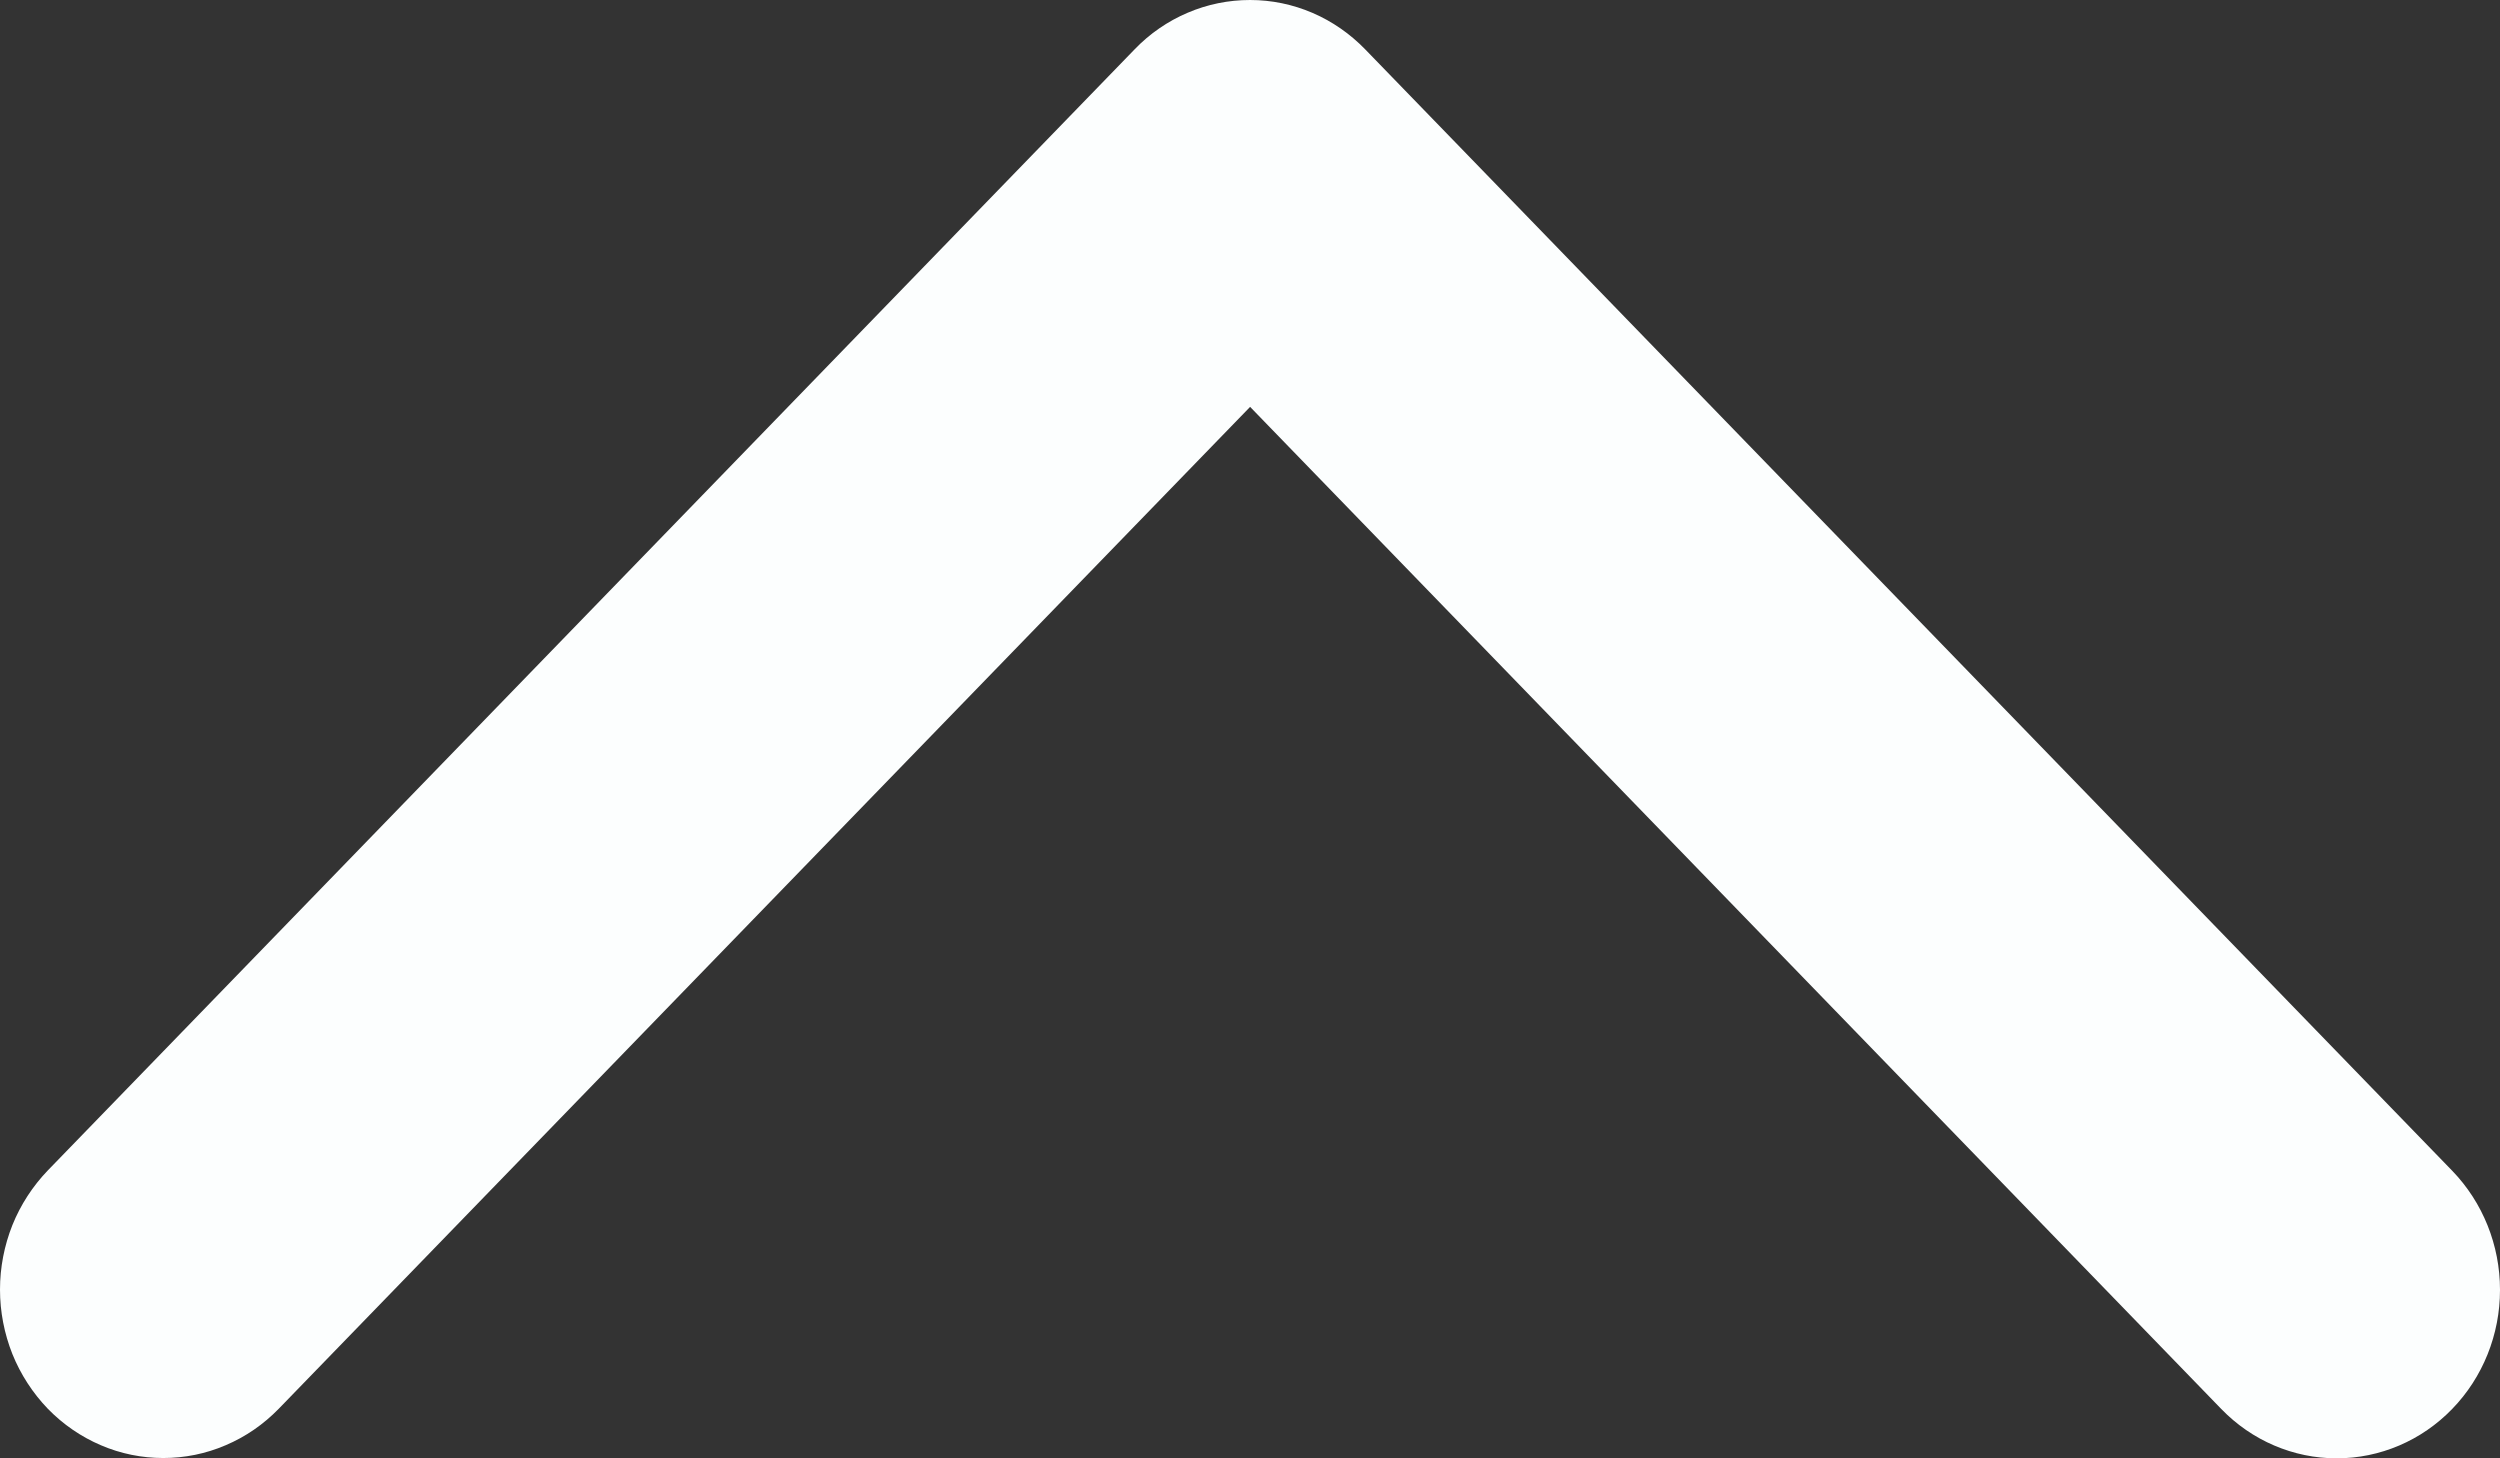 <?xml version="1.0" encoding="UTF-8"?> <svg xmlns="http://www.w3.org/2000/svg" width="24" height="14" viewBox="0 0 24 14" fill="none"><rect x="0" y="0" width="24" height="14" fill="#333333" stroke="none"/><path d="M13.108 0.476L23.541 11.239C23.835 11.543 24 11.954 24 12.383C24 12.812 23.835 13.223 23.541 13.526C23.247 13.83 22.848 14 22.432 14C22.017 14 21.618 13.83 21.324 13.526L12.001 3.906L2.676 13.524C2.53 13.674 2.358 13.793 2.167 13.874C1.977 13.956 1.773 13.997 1.568 13.997C1.362 13.997 1.158 13.956 0.968 13.874C0.778 13.793 0.605 13.674 0.459 13.524C0.314 13.373 0.198 13.195 0.119 12.999C0.041 12.803 -6.30602e-08 12.592 -7.08098e-08 12.38C-7.85595e-08 12.168 0.041 11.957 0.119 11.761C0.198 11.565 0.314 11.387 0.459 11.236L10.892 0.474C11.037 0.323 11.21 0.204 11.4 0.123C11.591 0.041 11.795 -0 12.001 1.38279e-06C12.207 0 12.41 0.042 12.601 0.124C12.791 0.206 12.963 0.326 13.108 0.476Z" fill="#FCFEFE"></path></svg> 